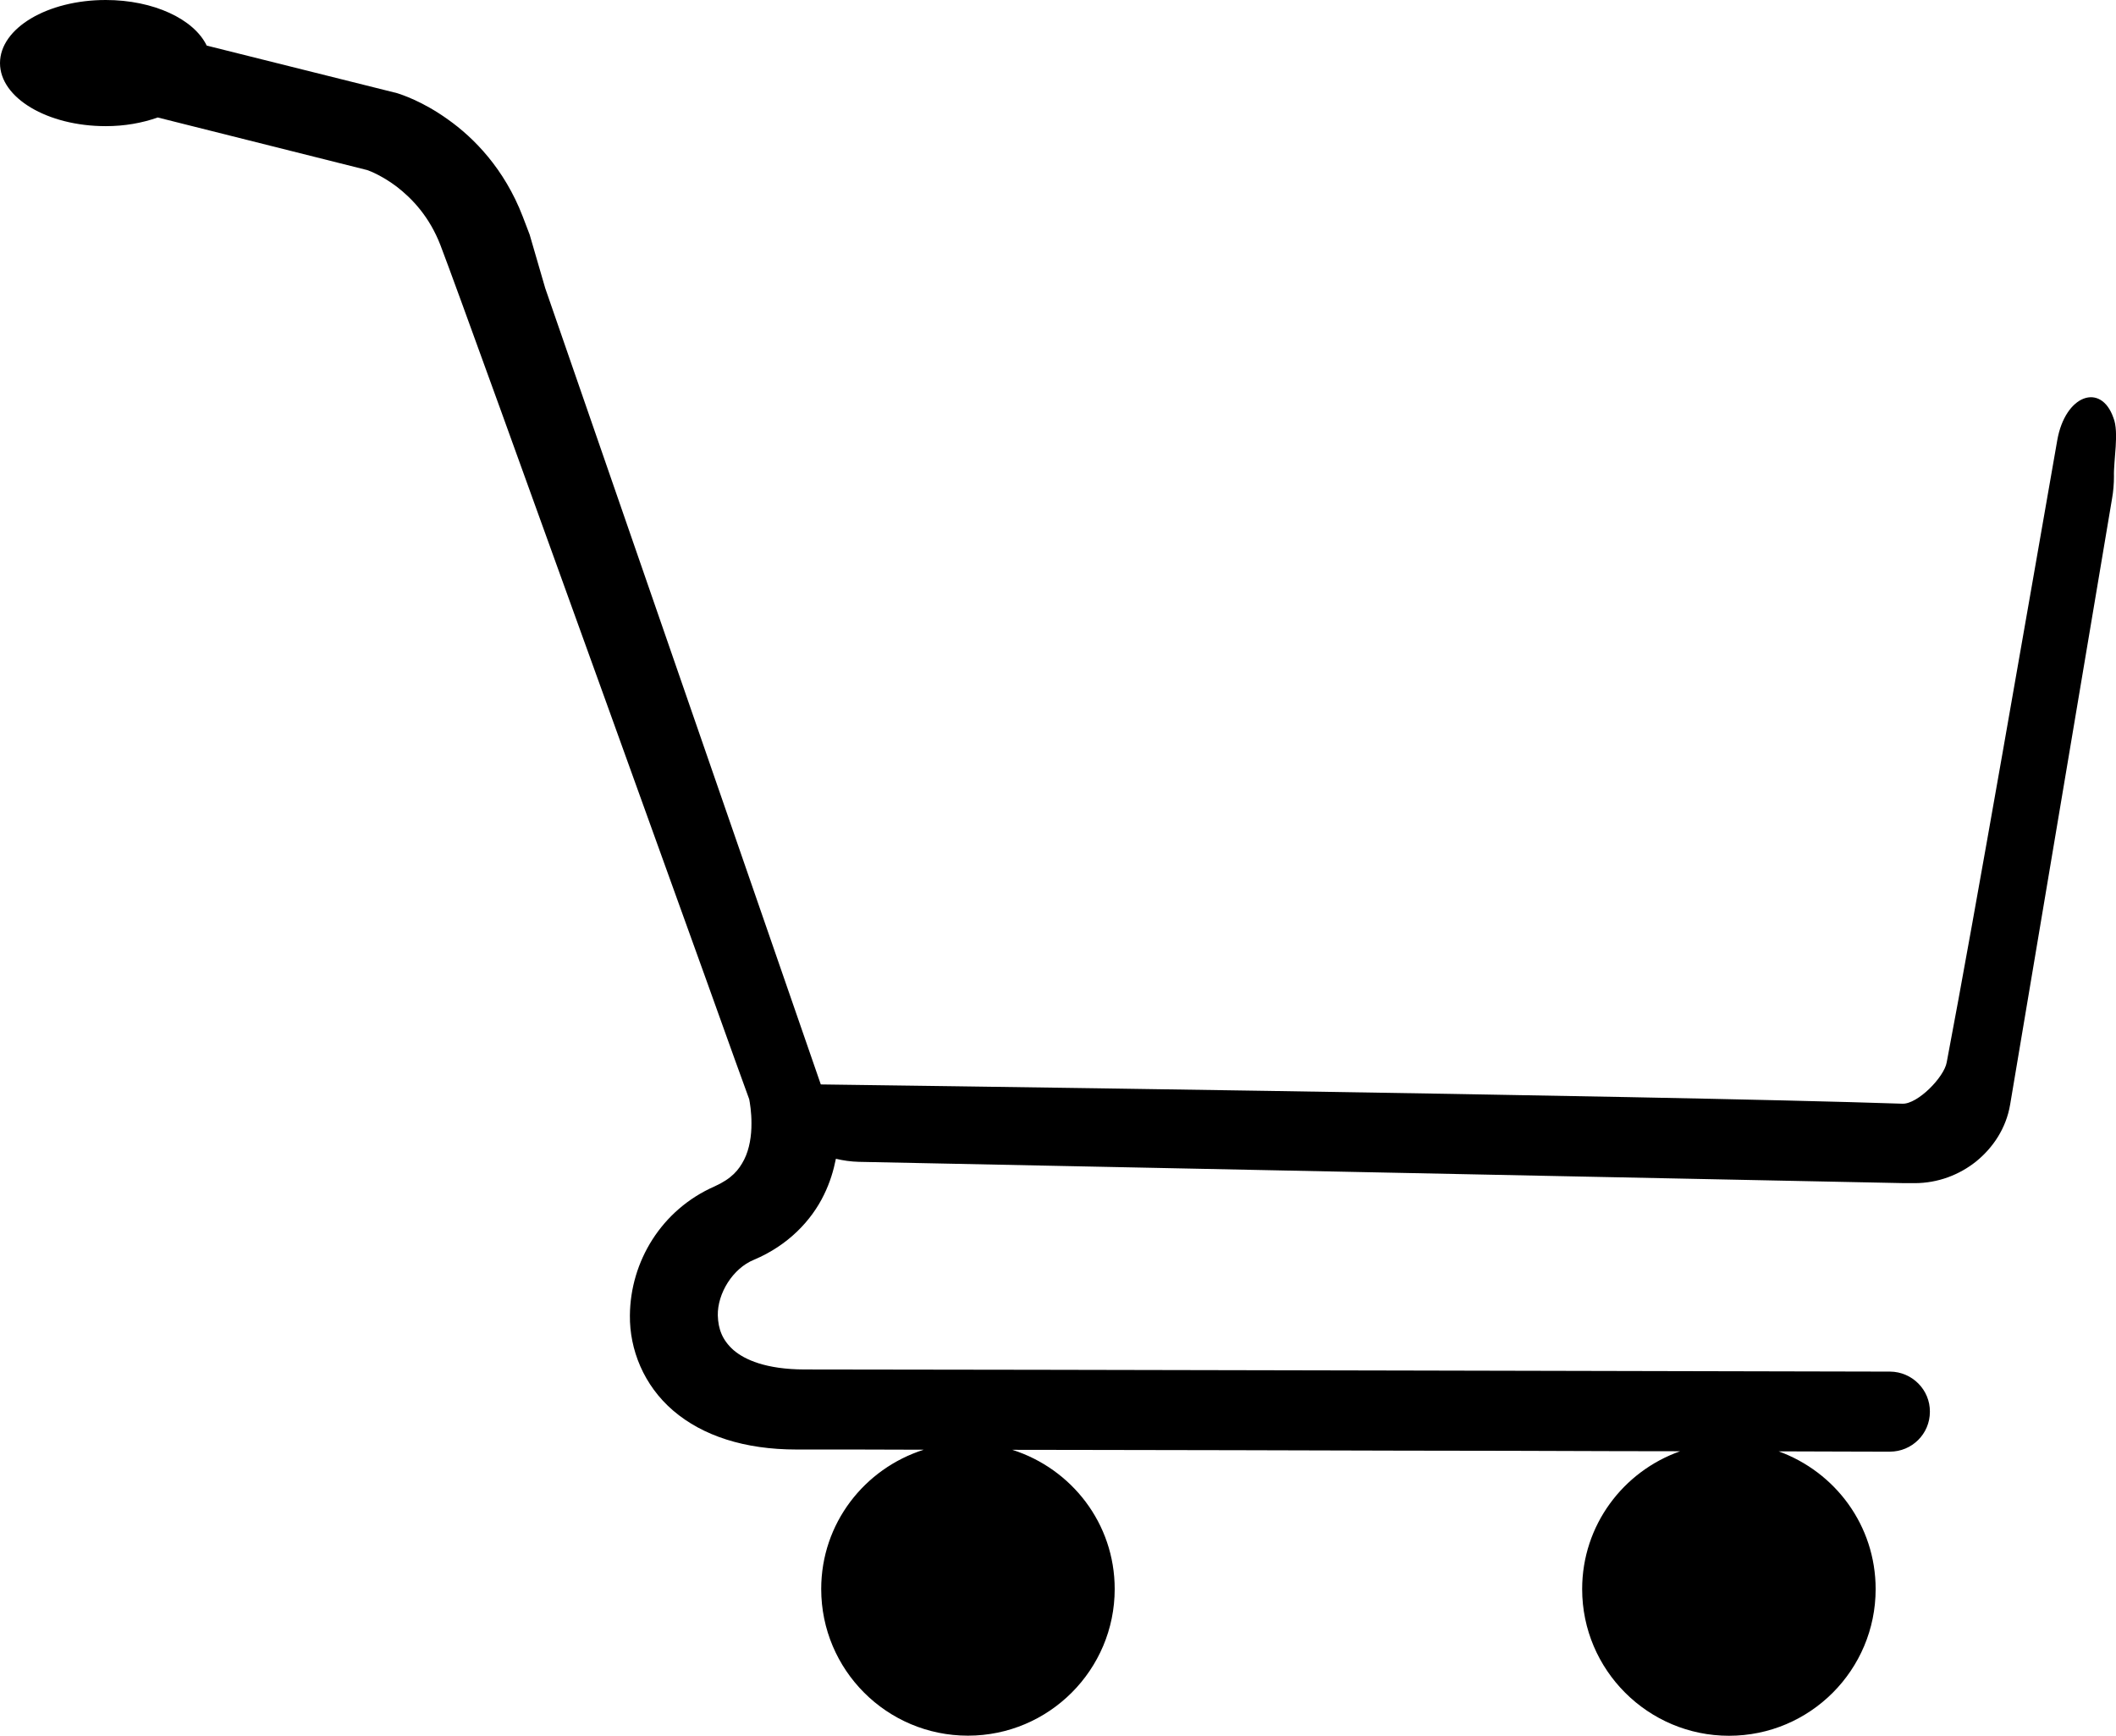 <?xml version="1.0" encoding="utf-8"?>
<!-- Generator: Adobe Illustrator 17.0.0, SVG Export Plug-In . SVG Version: 6.00 Build 0)  -->
<!DOCTYPE svg PUBLIC "-//W3C//DTD SVG 1.1//EN" "http://www.w3.org/Graphics/SVG/1.1/DTD/svg11.dtd">
<svg version="1.1" id="Capa_1" xmlns="http://www.w3.org/2000/svg" xmlns:xlink="http://www.w3.org/1999/xlink" x="0px" y="0px"
	 width="20.75px" height="17.021px" viewBox="0 0 20.75 17.021" enable-background="new 0 0 20.75 17.021" xml:space="preserve">
<path d="M20.73,4.672c0,0.073-0.006,0.146-0.019,0.219l-0.999,5.94c-0.039,0.233-0.168,0.423-0.332,0.557
	c-0.166,0.133-0.376,0.214-0.605,0.214c-0.004,0-0.009,0-0.02,0h-0.047c-0.003,0-0.008,0-0.013,0s-0.009,0-0.019,0L8.422,11.393
	c-0.079-0.002-0.153-0.013-0.225-0.03c-0.023,0.115-0.058,0.233-0.117,0.353c-0.122,0.252-0.351,0.496-0.686,0.637
	c-0.209,0.085-0.359,0.331-0.355,0.546c0.004,0.135,0.045,0.243,0.154,0.34c0.109,0.094,0.318,0.189,0.695,0.19
	c1.593,0,10.647,0.021,10.647,0.021c0.216,0.002,0.392,0.178,0.39,0.394c0,0.216-0.175,0.391-0.393,0.391c0,0-0.029,0-0.076,0
	c0,0,0,0-0.002,0c0,0-0.139-0.001-0.38-0.001l-0.632-0.002c0.555,0.202,0.951,0.727,0.951,1.351c0,0.792-0.642,1.438-1.438,1.438
	c-0.794,0-1.44-0.645-1.44-1.438c0-0.627,0.403-1.155,0.961-1.352l-0.637-0.001c-0.648-0.003-1.369-0.004-2.108-0.005
	c-1.058-0.003-2.152-0.006-3.118-0.007l-0.686-0.001c0.581,0.185,1.004,0.722,1.004,1.365c0,0.792-0.644,1.438-1.439,1.438
	c-0.796,0-1.439-0.645-1.439-1.438c0-0.644,0.424-1.181,1.006-1.366l-0.688-0.002c-0.233,0-0.426,0-0.561,0
	c-0.507,0-0.918-0.133-1.208-0.381c-0.291-0.249-0.429-0.602-0.425-0.934c0.004-0.528,0.309-1.036,0.83-1.265
	c0.168-0.076,0.238-0.16,0.291-0.264c0.052-0.103,0.072-0.235,0.071-0.353c0.001-0.11-0.016-0.206-0.022-0.238
	c-0.035-0.097-0.198-0.543-0.427-1.186C6.657,8.865,6.305,7.887,5.944,6.885C5.222,4.883,4.462,2.776,4.319,2.404
	c-0.108-0.28-0.278-0.457-0.428-0.573C3.756,1.729,3.635,1.679,3.602,1.668L1.547,1.152c-0.153,0.054-0.324,0.085-0.51,0.085
	C0.465,1.237,0,0.96,0,0.619C0,0.276,0.465,0,1.037,0c0.47,0,0.865,0.188,0.99,0.447l1.865,0.466l0.01,0.003
	c0.029,0.01,0.238,0.074,0.49,0.255c0.255,0.18,0.554,0.484,0.734,0.952c0.015,0.039,0.041,0.106,0.068,0.178l0.153,0.526
	l2.702,7.807c0,0,8.166,0.106,10.607,0.189c0.149,0.005,0.409-0.26,0.434-0.406c0.281-1.476,0.809-4.531,1.084-6.1
	c0.078-0.445,0.429-0.57,0.551-0.219C20.782,4.239,20.725,4.517,20.73,4.672z"/>
</svg>
